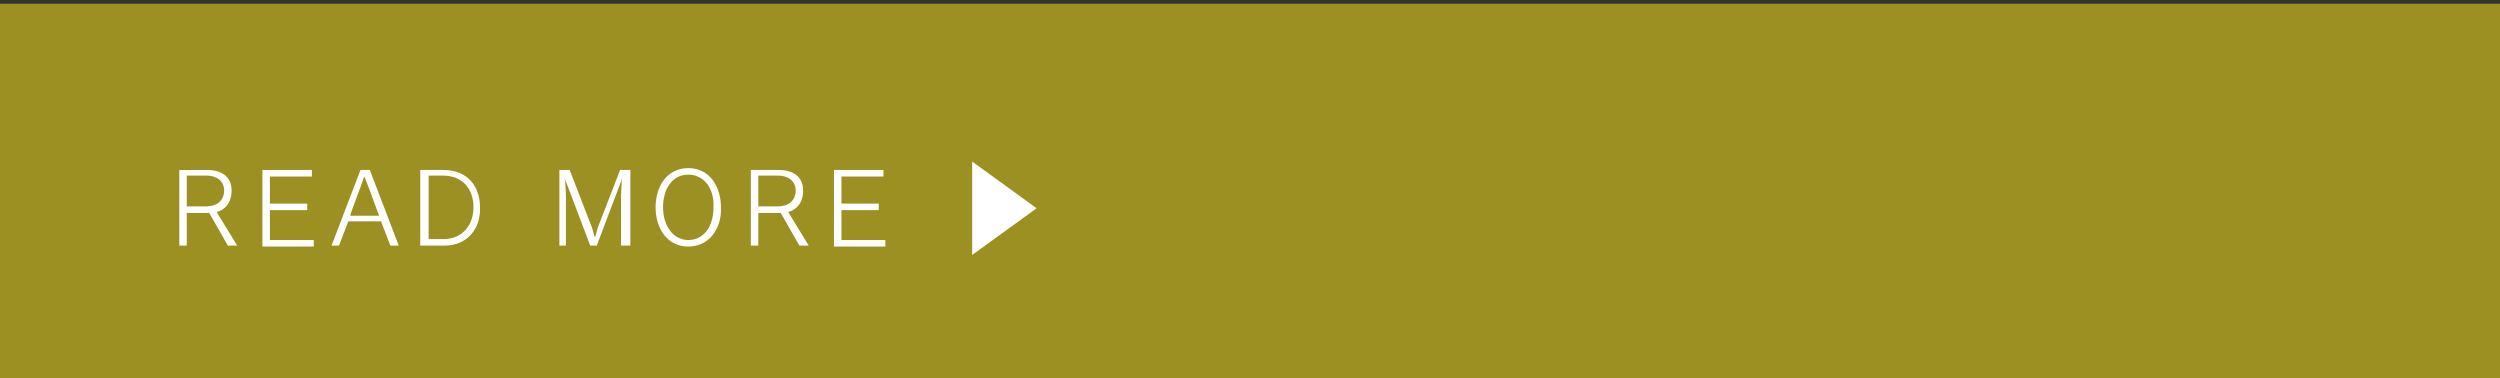 <?xml version="1.0" encoding="utf-8"?>
<!-- Generator: Adobe Illustrator 24.1.0, SVG Export Plug-In . SVG Version: 6.00 Build 0)  -->
<svg version="1.1" id="レイヤー_1" xmlns="http://www.w3.org/2000/svg" xmlns:xlink="http://www.w3.org/1999/xlink" x="0px"
	 y="0px" viewBox="0 0 267.7 40.5" style="enable-background:new 0 0 267.7 40.5;" xml:space="preserve">
<rect x="0" y="0" width="267.7" height="40.5" fill="#333333" stroke="none"/>
<style type="text/css">
	.st0{fill:#9C9023;}
	.st1{fill:#FFFFFF;}
</style>
<rect x="-0.1" y="0.4" class="st0" width="269.2" height="41.1"/>
<g>
	<g>
		<path class="st1" d="M24.4,26.3l-2-3.5H20v3.5h-0.8v-8.1h3c1.5,0,2.6,0.7,2.6,2.2c0,1.4-0.8,2.1-1.6,2.3l2.2,3.6H24.4z M22.1,18.8
			H20v3.3h2.1c1.1,0,1.9-0.6,1.9-1.7C24,19.3,23.1,18.8,22.1,18.8z"/>
		<path class="st1" d="M28.1,26.3v-8.1h5.3v0.7h-4.5v2.9h4v0.7h-4v3.2h4.7v0.7H28.1z"/>
		<path class="st1" d="M41.8,26.3l-1-2.6h-3.5l-1,2.6h-0.8l3.1-8.1h1l3.1,8.1H41.8z M39,18.9c-0.1,0.4-1.5,4-1.5,4.2h3.1
			C40.5,22.9,39.2,19.2,39,18.9z"/>
		<path class="st1" d="M47.6,26.3h-2.6v-8.1h2.5c2.5,0,3.9,1.7,3.9,4C51.5,24.4,50.1,26.3,47.6,26.3z M47.4,18.8h-1.5v6.8h1.6
			c2.1,0,3.2-1.6,3.2-3.4C50.7,20.3,49.6,18.8,47.4,18.8z"/>
		<path class="st1" d="M66.5,26.3v-5.4c0-0.4,0.1-1.6,0.1-1.9h0c0,0.2-0.1,0.5-0.2,0.7l-2.5,6.6h-0.7l-2.5-6.6
			c-0.1-0.2-0.2-0.5-0.2-0.7h0c0,0.4,0.1,1.5,0.1,2v5.3h-0.7v-8.1h1.1l2.4,6.2c0.1,0.4,0.2,0.7,0.3,1h0c0.1-0.2,0.2-0.6,0.3-1
			l2.4-6.2h1.1v8.1H66.5z"/>
		<path class="st1" d="M73.7,26.4c-2.3,0-3.5-2-3.5-4.2c0-2.2,1.2-4.2,3.5-4.2c2.3,0,3.5,2,3.5,4.2C77.3,24.4,76,26.4,73.7,26.4z
			 M73.7,18.7c-1.7,0-2.7,1.5-2.7,3.5c0,2,1.1,3.5,2.7,3.5c1.7,0,2.7-1.5,2.7-3.5C76.5,20.2,75.4,18.7,73.7,18.7z"/>
		<path class="st1" d="M85.6,26.3l-2-3.5h-2.4v3.5h-0.8v-8.1h3c1.5,0,2.6,0.7,2.6,2.2c0,1.4-0.8,2.1-1.6,2.3l2.2,3.6H85.6z
			 M83.3,18.8h-2.1v3.3h2.1c1.1,0,1.9-0.6,1.9-1.7C85.2,19.3,84.3,18.8,83.3,18.8z"/>
		<path class="st1" d="M89.3,26.3v-8.1h5.3v0.7h-4.5v2.9h4v0.7h-4v3.2h4.7v0.7H89.3z"/>
		<path class="st1" d="M104.1,27.3v-10l6.9,5L104.1,27.3z"/>
	</g>
</g>
</svg>
